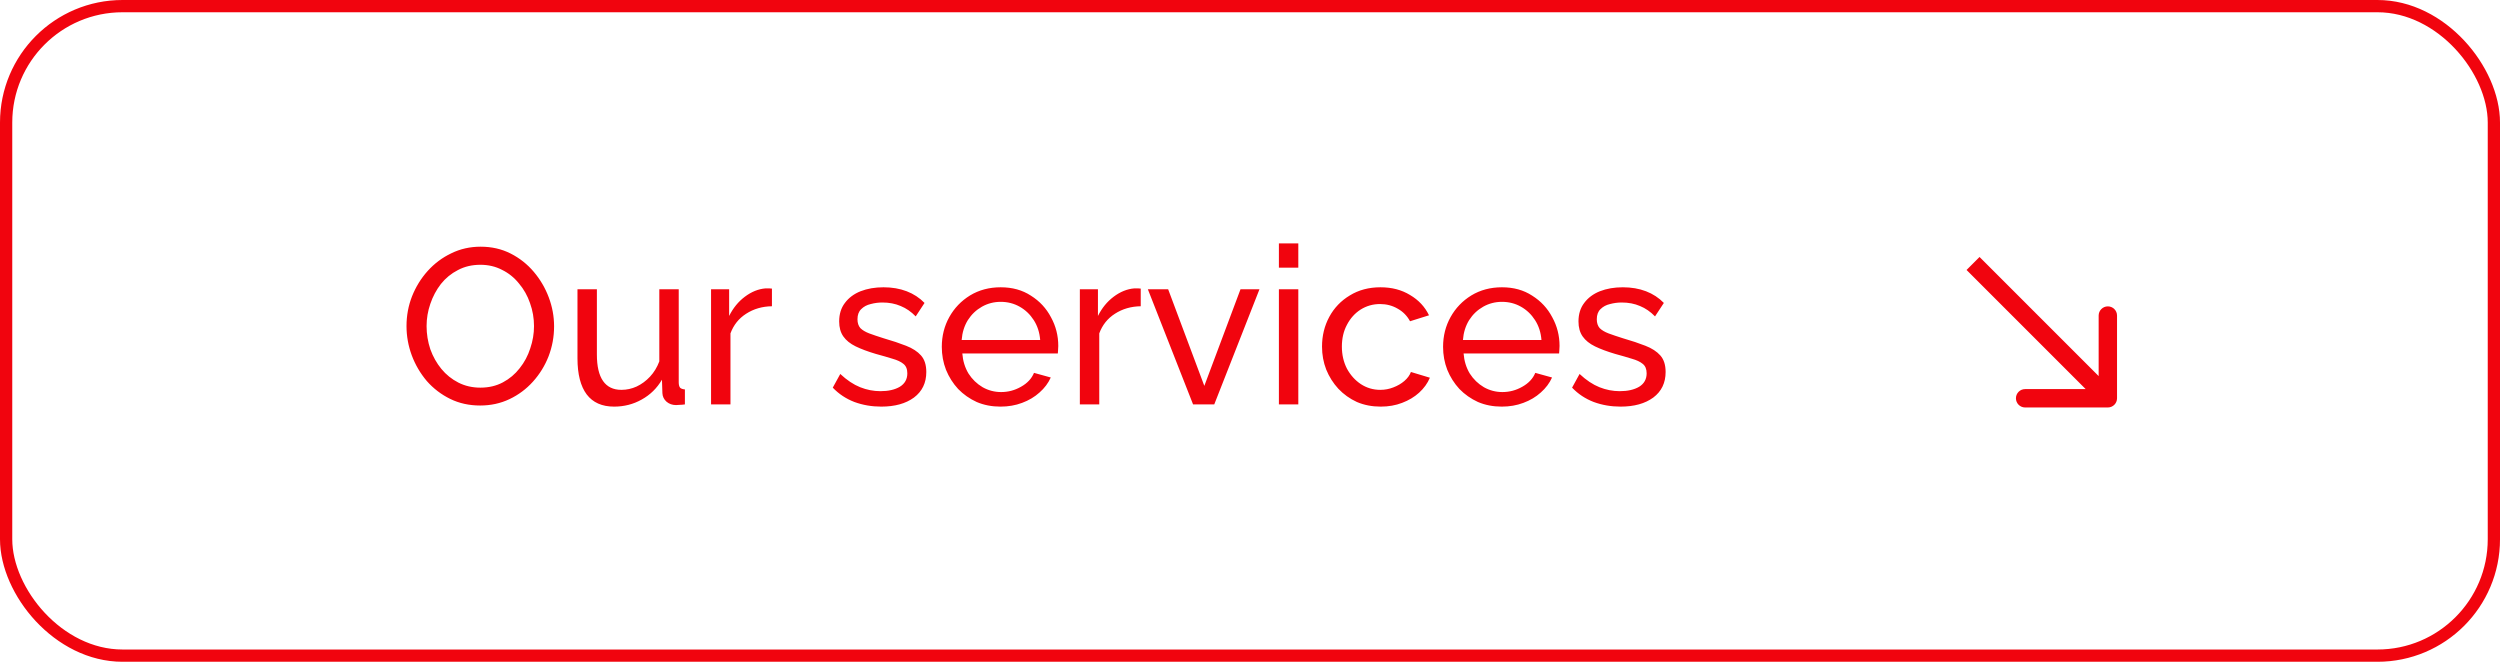 <?xml version="1.0" encoding="UTF-8"?> <svg xmlns="http://www.w3.org/2000/svg" width="204" height="54" viewBox="0 0 204 54" fill="none"><rect x="0.5" y="0.5" width="203" height="53" rx="9.5" stroke="#F1040E"></rect><path d="M39.183 33.09C38.283 33.09 37.467 32.91 36.735 32.55C36.003 32.19 35.367 31.704 34.827 31.092C34.299 30.468 33.891 29.772 33.603 29.004C33.315 28.224 33.171 27.426 33.171 26.61C33.171 25.758 33.321 24.948 33.621 24.18C33.933 23.4 34.359 22.71 34.899 22.11C35.451 21.498 36.093 21.018 36.825 20.67C37.557 20.31 38.355 20.13 39.219 20.13C40.119 20.13 40.935 20.316 41.667 20.688C42.399 21.06 43.029 21.558 43.557 22.182C44.085 22.806 44.493 23.502 44.781 24.27C45.069 25.038 45.213 25.824 45.213 26.628C45.213 27.48 45.063 28.296 44.763 29.076C44.463 29.844 44.037 30.534 43.485 31.146C42.945 31.746 42.309 32.22 41.577 32.568C40.845 32.916 40.047 33.09 39.183 33.09ZM34.809 26.61C34.809 27.258 34.911 27.888 35.115 28.5C35.331 29.1 35.631 29.634 36.015 30.102C36.399 30.57 36.861 30.942 37.401 31.218C37.941 31.494 38.541 31.632 39.201 31.632C39.885 31.632 40.497 31.488 41.037 31.2C41.577 30.912 42.033 30.528 42.405 30.048C42.789 29.568 43.077 29.028 43.269 28.428C43.473 27.828 43.575 27.222 43.575 26.61C43.575 25.962 43.467 25.338 43.251 24.738C43.047 24.138 42.747 23.604 42.351 23.136C41.967 22.656 41.505 22.284 40.965 22.02C40.437 21.744 39.849 21.606 39.201 21.606C38.517 21.606 37.905 21.75 37.365 22.038C36.825 22.314 36.363 22.692 35.979 23.172C35.607 23.652 35.319 24.192 35.115 24.792C34.911 25.38 34.809 25.986 34.809 26.61ZM47.122 29.238V23.604H48.706V28.932C48.706 29.892 48.874 30.612 49.21 31.092C49.546 31.572 50.044 31.812 50.704 31.812C51.136 31.812 51.55 31.722 51.946 31.542C52.354 31.35 52.72 31.08 53.044 30.732C53.368 30.384 53.62 29.97 53.8 29.49V23.604H55.384V31.2C55.384 31.392 55.42 31.536 55.492 31.632C55.576 31.716 55.708 31.764 55.888 31.776V33C55.708 33.024 55.564 33.036 55.456 33.036C55.36 33.048 55.264 33.054 55.168 33.054C54.868 33.054 54.61 32.964 54.394 32.784C54.178 32.592 54.064 32.358 54.052 32.082L54.016 30.984C53.608 31.68 53.056 32.22 52.36 32.604C51.676 32.988 50.926 33.18 50.11 33.18C49.126 33.18 48.382 32.85 47.878 32.19C47.374 31.518 47.122 30.534 47.122 29.238ZM62.99 24.99C62.198 25.002 61.496 25.206 60.884 25.602C60.284 25.986 59.858 26.52 59.606 27.204V33H58.022V23.604H59.498V25.782C59.822 25.134 60.248 24.612 60.776 24.216C61.316 23.808 61.88 23.58 62.468 23.532C62.588 23.532 62.69 23.532 62.774 23.532C62.858 23.532 62.93 23.538 62.99 23.55V24.99ZM71.914 33.18C71.134 33.18 70.402 33.054 69.718 32.802C69.034 32.538 68.446 32.148 67.954 31.632L68.566 30.516C69.106 31.02 69.646 31.38 70.186 31.596C70.726 31.812 71.278 31.92 71.842 31.92C72.49 31.92 73.018 31.8 73.426 31.56C73.834 31.308 74.038 30.942 74.038 30.462C74.038 30.114 73.93 29.856 73.714 29.688C73.51 29.52 73.216 29.382 72.832 29.274C72.448 29.154 71.992 29.022 71.464 28.878C70.816 28.686 70.27 28.482 69.826 28.266C69.382 28.05 69.046 27.78 68.818 27.456C68.59 27.132 68.476 26.724 68.476 26.232C68.476 25.632 68.632 25.128 68.944 24.72C69.256 24.3 69.682 23.982 70.222 23.766C70.774 23.55 71.398 23.442 72.094 23.442C72.79 23.442 73.42 23.55 73.984 23.766C74.548 23.982 75.034 24.3 75.442 24.72L74.722 25.818C74.35 25.434 73.942 25.152 73.498 24.972C73.054 24.78 72.556 24.684 72.004 24.684C71.68 24.684 71.362 24.726 71.05 24.81C70.738 24.882 70.48 25.02 70.276 25.224C70.072 25.416 69.97 25.692 69.97 26.052C69.97 26.352 70.048 26.592 70.204 26.772C70.372 26.94 70.612 27.084 70.924 27.204C71.248 27.324 71.638 27.456 72.094 27.6C72.802 27.804 73.414 28.008 73.93 28.212C74.458 28.416 74.866 28.68 75.154 29.004C75.442 29.328 75.586 29.778 75.586 30.354C75.586 31.242 75.25 31.938 74.578 32.442C73.906 32.934 73.018 33.18 71.914 33.18ZM81.639 33.18C80.931 33.18 80.283 33.054 79.695 32.802C79.119 32.538 78.615 32.184 78.183 31.74C77.763 31.284 77.433 30.762 77.193 30.174C76.965 29.586 76.851 28.962 76.851 28.302C76.851 27.414 77.055 26.604 77.463 25.872C77.871 25.14 78.435 24.552 79.155 24.108C79.887 23.664 80.721 23.442 81.657 23.442C82.605 23.442 83.427 23.67 84.123 24.126C84.831 24.57 85.377 25.158 85.761 25.89C86.157 26.61 86.355 27.39 86.355 28.23C86.355 28.35 86.349 28.47 86.337 28.59C86.337 28.698 86.331 28.782 86.319 28.842H78.525C78.573 29.454 78.741 30 79.029 30.48C79.329 30.948 79.713 31.32 80.181 31.596C80.649 31.86 81.153 31.992 81.693 31.992C82.269 31.992 82.809 31.848 83.313 31.56C83.829 31.272 84.183 30.894 84.375 30.426L85.743 30.804C85.539 31.26 85.233 31.668 84.825 32.028C84.429 32.388 83.955 32.67 83.403 32.874C82.863 33.078 82.275 33.18 81.639 33.18ZM78.471 27.744H84.879C84.831 27.132 84.657 26.592 84.357 26.124C84.057 25.656 83.673 25.29 83.205 25.026C82.737 24.762 82.221 24.63 81.657 24.63C81.105 24.63 80.595 24.762 80.127 25.026C79.659 25.29 79.275 25.656 78.975 26.124C78.687 26.592 78.519 27.132 78.471 27.744ZM93.084 24.99C92.292 25.002 91.59 25.206 90.978 25.602C90.378 25.986 89.952 26.52 89.7 27.204V33H88.116V23.604H89.592V25.782C89.916 25.134 90.342 24.612 90.87 24.216C91.41 23.808 91.974 23.58 92.562 23.532C92.682 23.532 92.784 23.532 92.868 23.532C92.952 23.532 93.024 23.538 93.084 23.55V24.99ZM97.355 33L93.665 23.604H95.321L98.273 31.488L101.225 23.604H102.773L99.083 33H97.355ZM104.358 33V23.604H105.942V33H104.358ZM104.358 21.84V19.86H105.942V21.84H104.358ZM112.665 33.18C111.957 33.18 111.309 33.054 110.721 32.802C110.145 32.538 109.641 32.178 109.209 31.722C108.789 31.266 108.459 30.744 108.219 30.156C107.991 29.568 107.877 28.944 107.877 28.284C107.877 27.396 108.075 26.586 108.471 25.854C108.867 25.122 109.425 24.54 110.145 24.108C110.865 23.664 111.699 23.442 112.647 23.442C113.571 23.442 114.375 23.652 115.059 24.072C115.755 24.48 116.271 25.032 116.607 25.728L115.059 26.214C114.819 25.77 114.483 25.428 114.051 25.188C113.619 24.936 113.139 24.81 112.611 24.81C112.035 24.81 111.507 24.96 111.027 25.26C110.559 25.56 110.187 25.974 109.911 26.502C109.635 27.018 109.497 27.612 109.497 28.284C109.497 28.944 109.635 29.544 109.911 30.084C110.199 30.612 110.577 31.032 111.045 31.344C111.525 31.656 112.053 31.812 112.629 31.812C113.001 31.812 113.355 31.746 113.691 31.614C114.039 31.482 114.339 31.308 114.591 31.092C114.855 30.864 115.035 30.618 115.131 30.354L116.679 30.822C116.487 31.278 116.193 31.686 115.797 32.046C115.413 32.394 114.951 32.67 114.411 32.874C113.883 33.078 113.301 33.18 112.665 33.18ZM122.543 33.18C121.835 33.18 121.187 33.054 120.599 32.802C120.023 32.538 119.519 32.184 119.087 31.74C118.667 31.284 118.337 30.762 118.097 30.174C117.869 29.586 117.755 28.962 117.755 28.302C117.755 27.414 117.959 26.604 118.367 25.872C118.775 25.14 119.339 24.552 120.059 24.108C120.791 23.664 121.625 23.442 122.561 23.442C123.509 23.442 124.331 23.67 125.027 24.126C125.735 24.57 126.281 25.158 126.665 25.89C127.061 26.61 127.259 27.39 127.259 28.23C127.259 28.35 127.253 28.47 127.241 28.59C127.241 28.698 127.235 28.782 127.223 28.842H119.429C119.477 29.454 119.645 30 119.933 30.48C120.233 30.948 120.617 31.32 121.085 31.596C121.553 31.86 122.057 31.992 122.597 31.992C123.173 31.992 123.713 31.848 124.217 31.56C124.733 31.272 125.087 30.894 125.279 30.426L126.647 30.804C126.443 31.26 126.137 31.668 125.729 32.028C125.333 32.388 124.859 32.67 124.307 32.874C123.767 33.078 123.179 33.18 122.543 33.18ZM119.375 27.744H125.783C125.735 27.132 125.561 26.592 125.261 26.124C124.961 25.656 124.577 25.29 124.109 25.026C123.641 24.762 123.125 24.63 122.561 24.63C122.009 24.63 121.499 24.762 121.031 25.026C120.563 25.29 120.179 25.656 119.879 26.124C119.591 26.592 119.423 27.132 119.375 27.744ZM132.242 33.18C131.462 33.18 130.73 33.054 130.046 32.802C129.362 32.538 128.774 32.148 128.282 31.632L128.894 30.516C129.434 31.02 129.974 31.38 130.514 31.596C131.054 31.812 131.606 31.92 132.17 31.92C132.818 31.92 133.346 31.8 133.754 31.56C134.162 31.308 134.366 30.942 134.366 30.462C134.366 30.114 134.258 29.856 134.042 29.688C133.838 29.52 133.544 29.382 133.16 29.274C132.776 29.154 132.32 29.022 131.792 28.878C131.144 28.686 130.598 28.482 130.154 28.266C129.71 28.05 129.374 27.78 129.146 27.456C128.918 27.132 128.804 26.724 128.804 26.232C128.804 25.632 128.96 25.128 129.272 24.72C129.584 24.3 130.01 23.982 130.55 23.766C131.102 23.55 131.726 23.442 132.422 23.442C133.118 23.442 133.748 23.55 134.312 23.766C134.876 23.982 135.362 24.3 135.77 24.72L135.05 25.818C134.678 25.434 134.27 25.152 133.826 24.972C133.382 24.78 132.884 24.684 132.332 24.684C132.008 24.684 131.69 24.726 131.378 24.81C131.066 24.882 130.808 25.02 130.604 25.224C130.4 25.416 130.298 25.692 130.298 26.052C130.298 26.352 130.376 26.592 130.532 26.772C130.7 26.94 130.94 27.084 131.252 27.204C131.576 27.324 131.966 27.456 132.422 27.6C133.13 27.804 133.742 28.008 134.258 28.212C134.786 28.416 135.194 28.68 135.482 29.004C135.77 29.328 135.914 29.778 135.914 30.354C135.914 31.242 135.578 31.938 134.906 32.442C134.234 32.934 133.346 33.18 132.242 33.18Z" fill="#F1040E"></path><path d="M172 33.25C172.414 33.25 172.75 32.914 172.75 32.5V25.75C172.75 25.336 172.414 25 172 25C171.586 25 171.25 25.336 171.25 25.75V31.75L165.25 31.75C164.836 31.75 164.5 32.086 164.5 32.5C164.5 32.914 164.836 33.25 165.25 33.25H172ZM160.47 22.03L171.47 33.03L172.53 31.97L161.53 20.97L160.47 22.03Z" fill="#F1040E"></path></svg> 